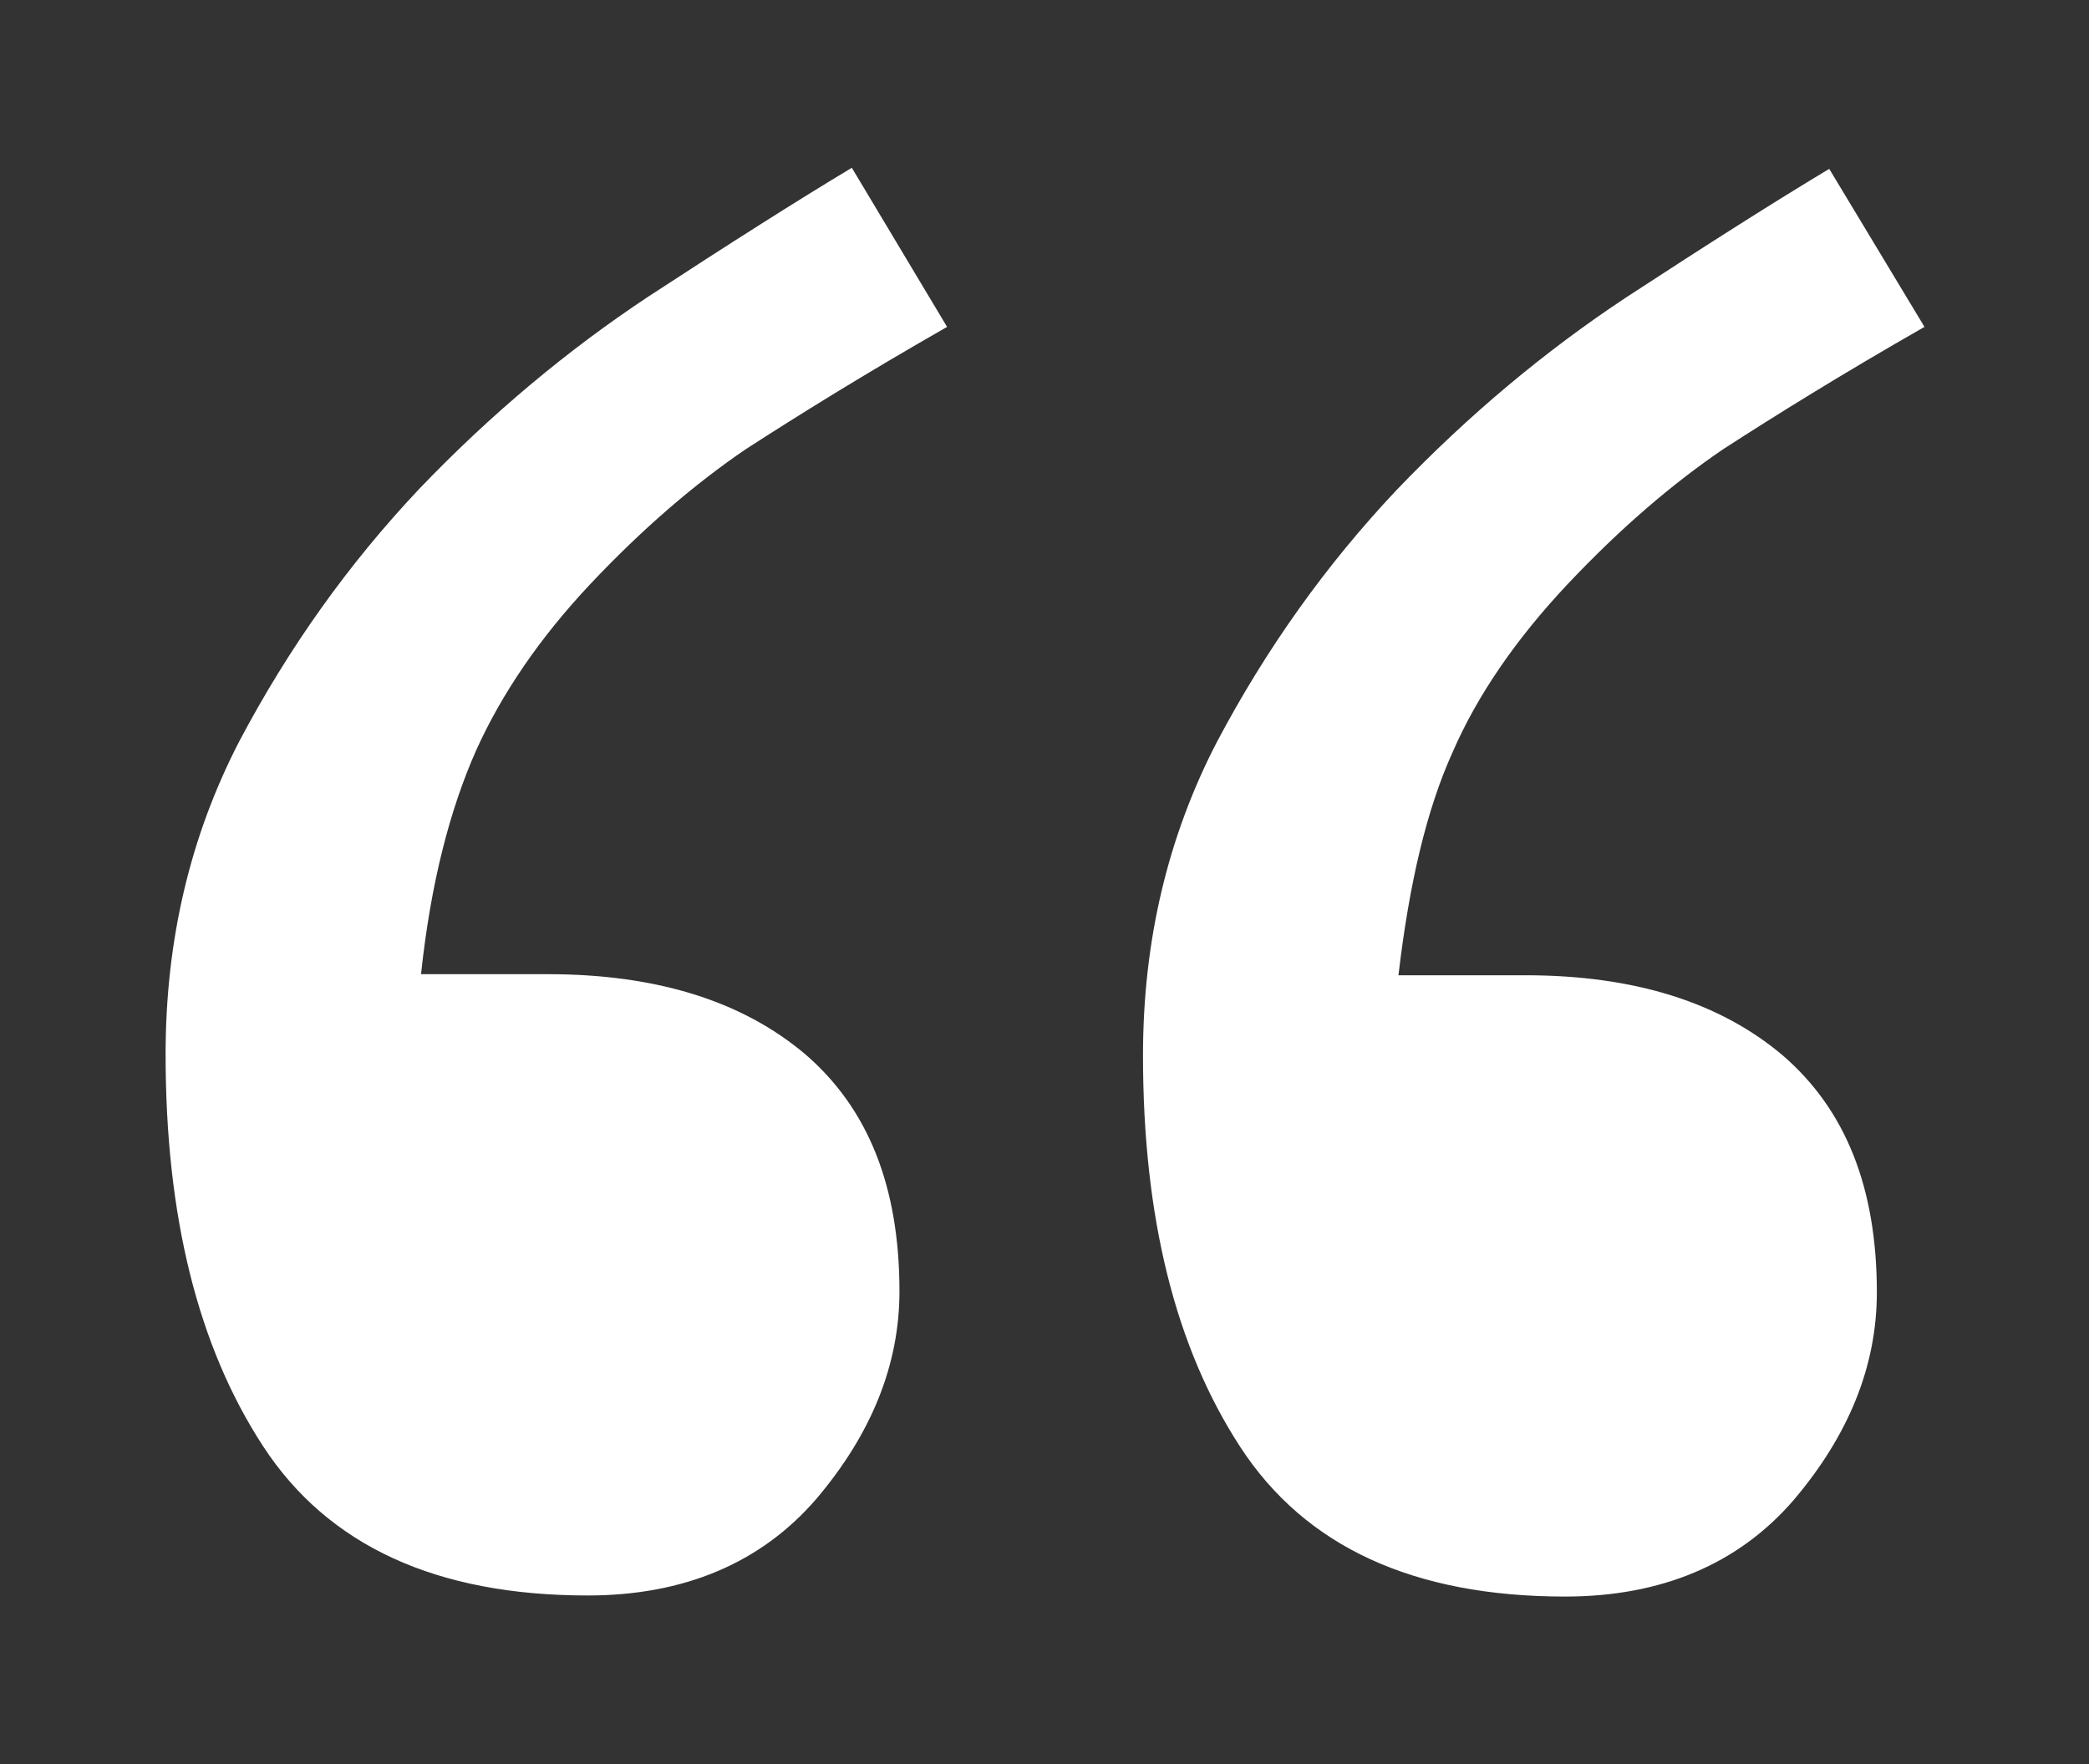 <?xml version="1.0" encoding="utf-8"?>
<!-- Generator: Adobe Illustrator 25.2.1, SVG Export Plug-In . SVG Version: 6.00 Build 0)  -->
<svg version="1.1" id="Layer_1" xmlns="http://www.w3.org/2000/svg" xmlns:xlink="http://www.w3.org/1999/xlink" x="0px" y="0px"
	 viewBox="0 0 193 163" style="enable-background:new 0 0 193 163;" xml:space="preserve">
<rect x="0" y="0" width="193" height="163" fill="#333333" stroke="none"/>
<style type="text/css">
	.st0{fill:#FFFFFF;}
</style>
<g>
	<path class="st0" d="M87.5,30.2c-7.7,4.4-13.8,8.2-18.6,11.3c-4.7,3.2-9.5,7.3-14.4,12.5c-4.6,4.9-8.1,10-10.5,15.3
		c-2.4,5.4-4.2,12.2-5.1,20.7h11.7c10.1,0,18,2.5,23.8,7.4c5.8,5,8.7,12.2,8.7,21.9c0,6.8-2.6,13.2-7.7,19.2
		c-5.1,5.9-12.2,8.9-21.1,8.9c-14,0-24-4.6-30-13.8c-6-9.2-9-21.2-9-36.2c0-10.6,2.3-20.2,6.8-28.9c4.6-8.7,10.1-16.4,16.6-23.3
		c6.7-7,13.8-12.9,21.2-17.8c7.5-4.9,13.8-8.9,18.8-11.9L87.5,30.2z M177.8,30.2c-7.7,4.4-13.8,8.2-18.6,11.3
		c-4.7,3.2-9.5,7.3-14.4,12.5c-4.7,5-8.3,10.2-10.6,15.5c-2.4,5.3-4,12.1-5,20.6h11.7c10.1,0,18,2.5,23.8,7.4
		c5.8,5,8.7,12.2,8.7,21.9c0,6.8-2.6,13.2-7.7,19.2c-5.1,5.9-12.2,8.9-21.1,8.9c-14,0-24-4.6-30-13.8c-6-9.2-9-21.2-9-36.2
		c0-10.6,2.3-20.2,6.8-28.9c4.6-8.7,10.1-16.4,16.6-23.3c6.7-7,13.8-12.9,21.2-17.8c7.5-4.9,13.8-8.9,18.8-11.9L177.8,30.2z"/>
</g>
</svg>
